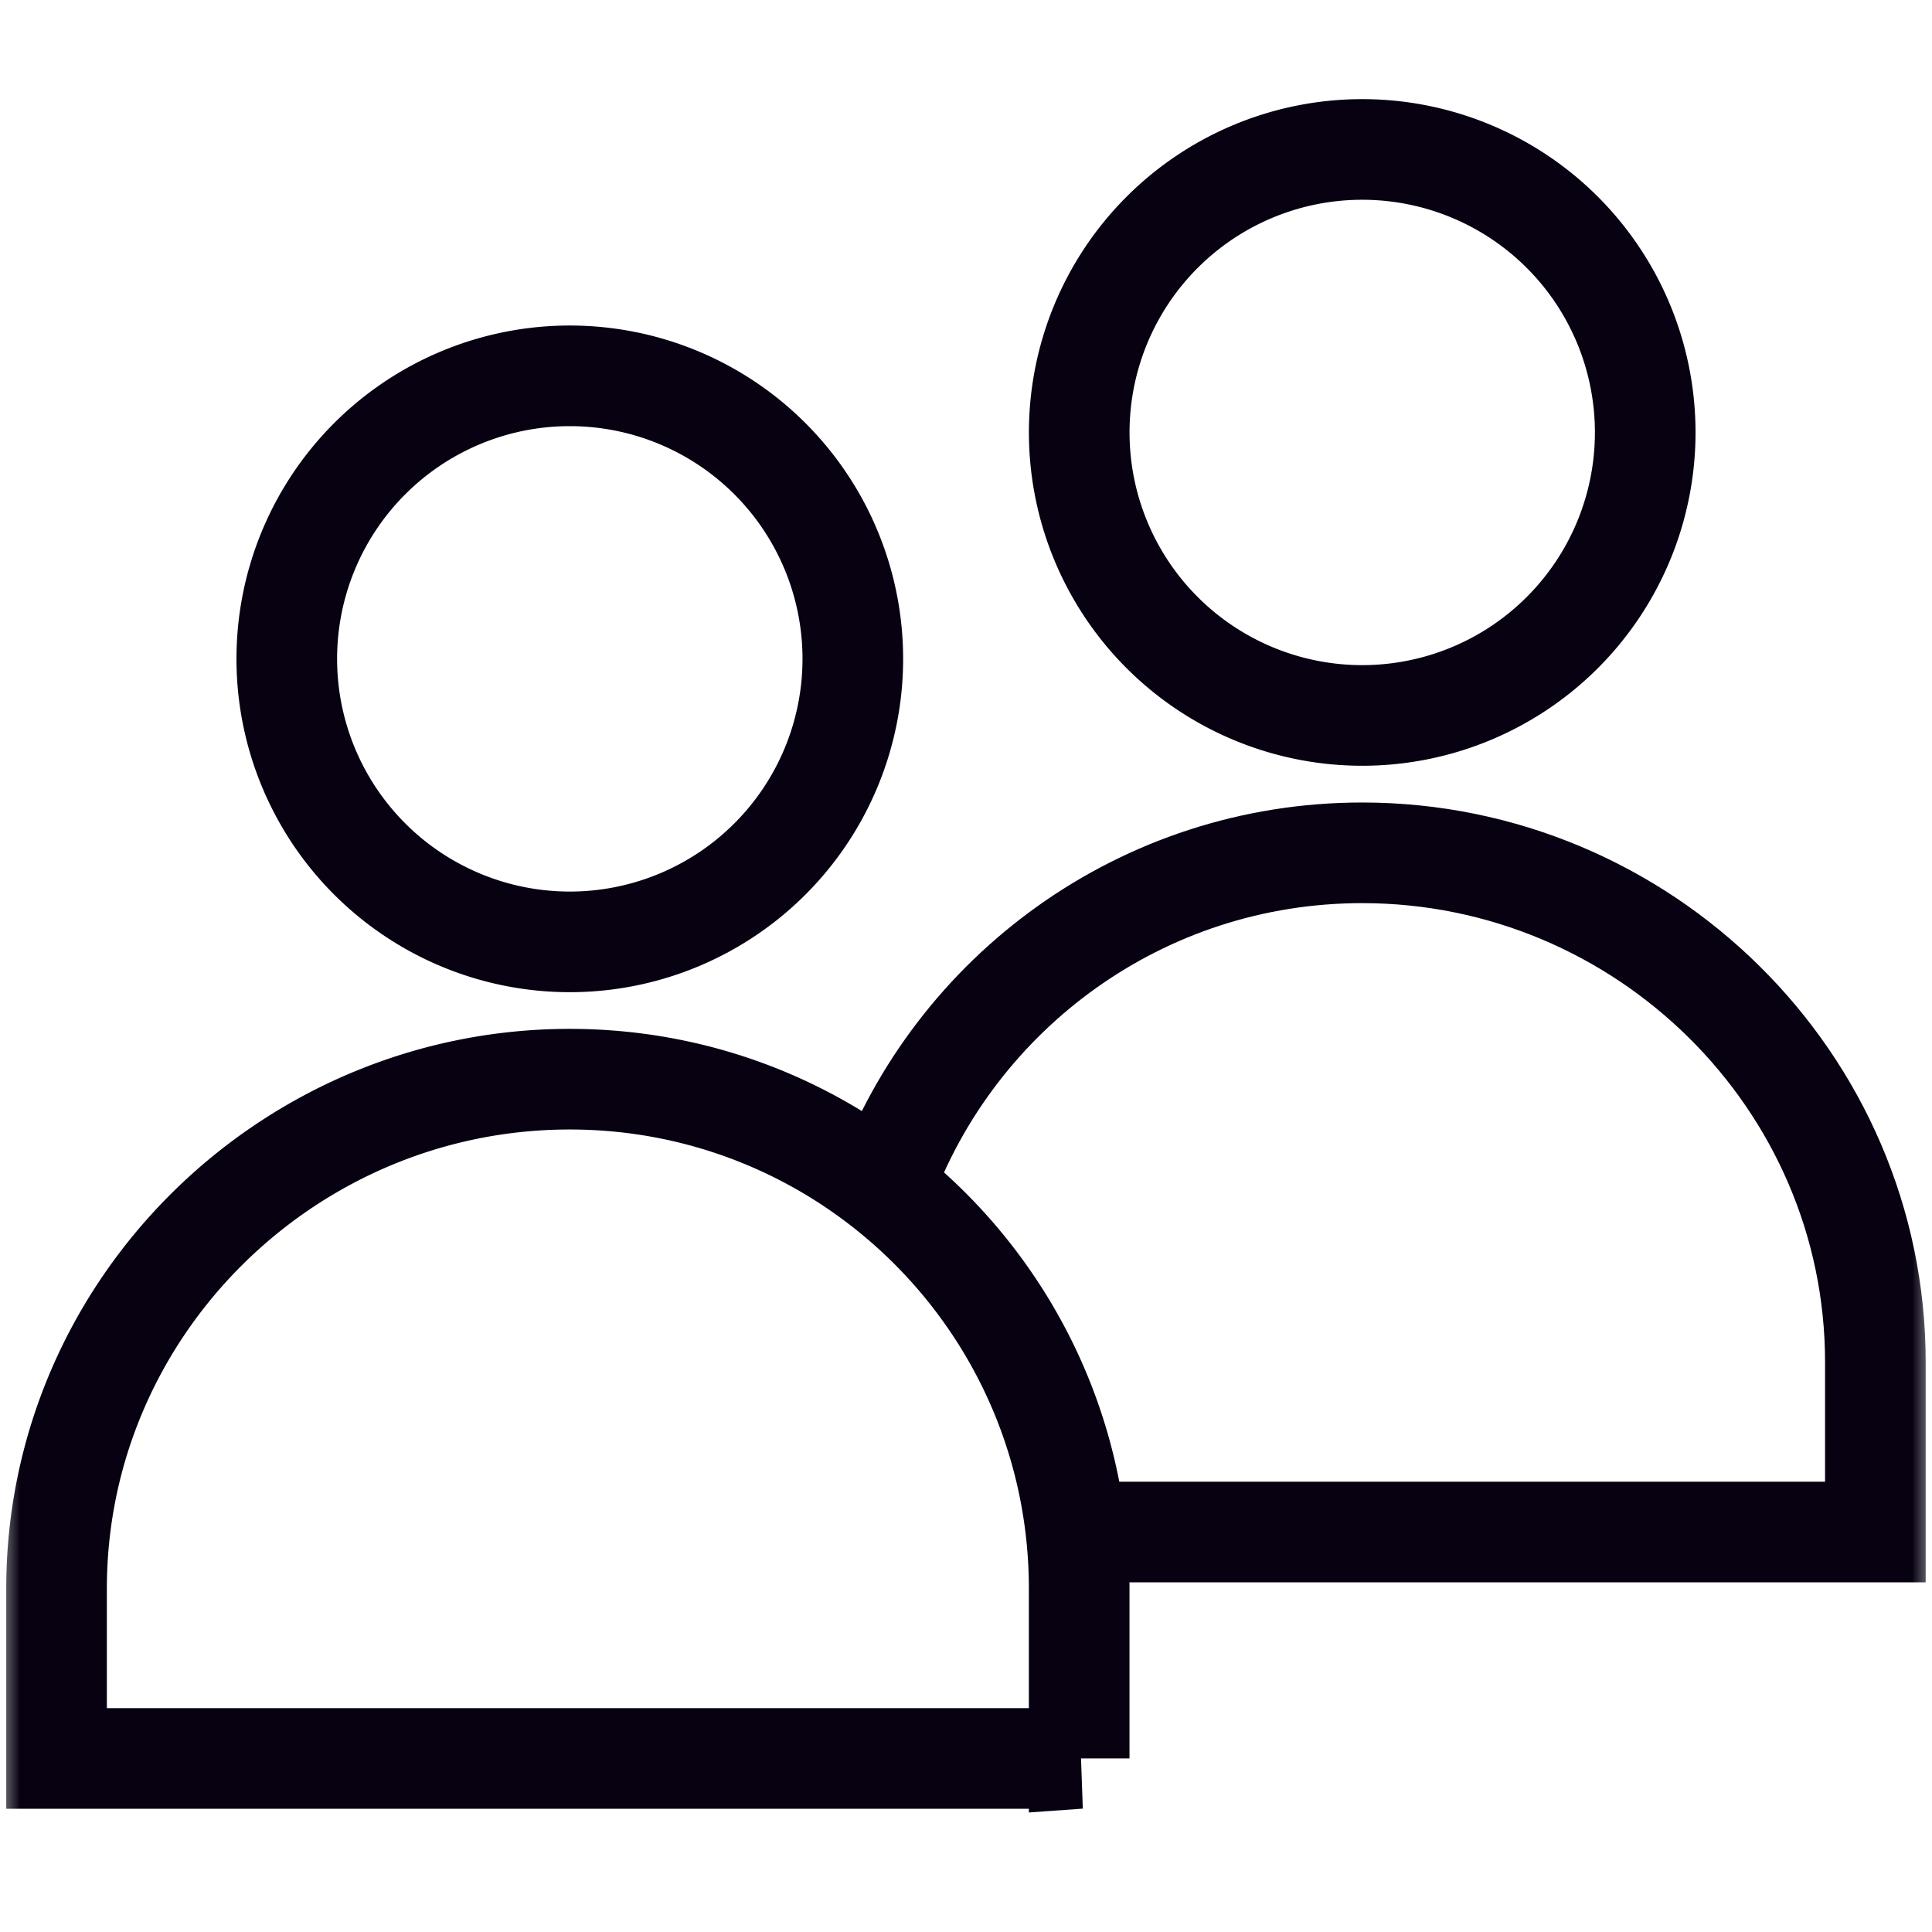 <svg xmlns="http://www.w3.org/2000/svg" width="48" height="48" fill="none"><mask id="a" width="48" height="48" x="0" y="0" maskUnits="userSpaceOnUse" style="mask-type:luminance"><path fill="#fff" d="M0 0h48v48H0V0Z"/></mask><g stroke="#070111" stroke-miterlimit="10" stroke-width="2.5" mask="url(#a)"><path d="M21.188 16.369a7.031 7.031 0 1 1-14.063 0 7.031 7.031 0 0 1 14.063 0Zm5.625 27.319H1.405v-4.22c0-6.99 5.76-12.656 12.75-12.656S26.812 32.48 26.812 39.47v4.218Zm14.062-32.944a7.031 7.031 0 1 1-14.062 0 7.031 7.031 0 0 1 14.062 0Z"/><path d="M21.953 29.498c1.773-4.85 6.427-8.31 11.89-8.31 6.99 0 12.75 5.666 12.75 12.655v4.22H26.736"/></g></svg>